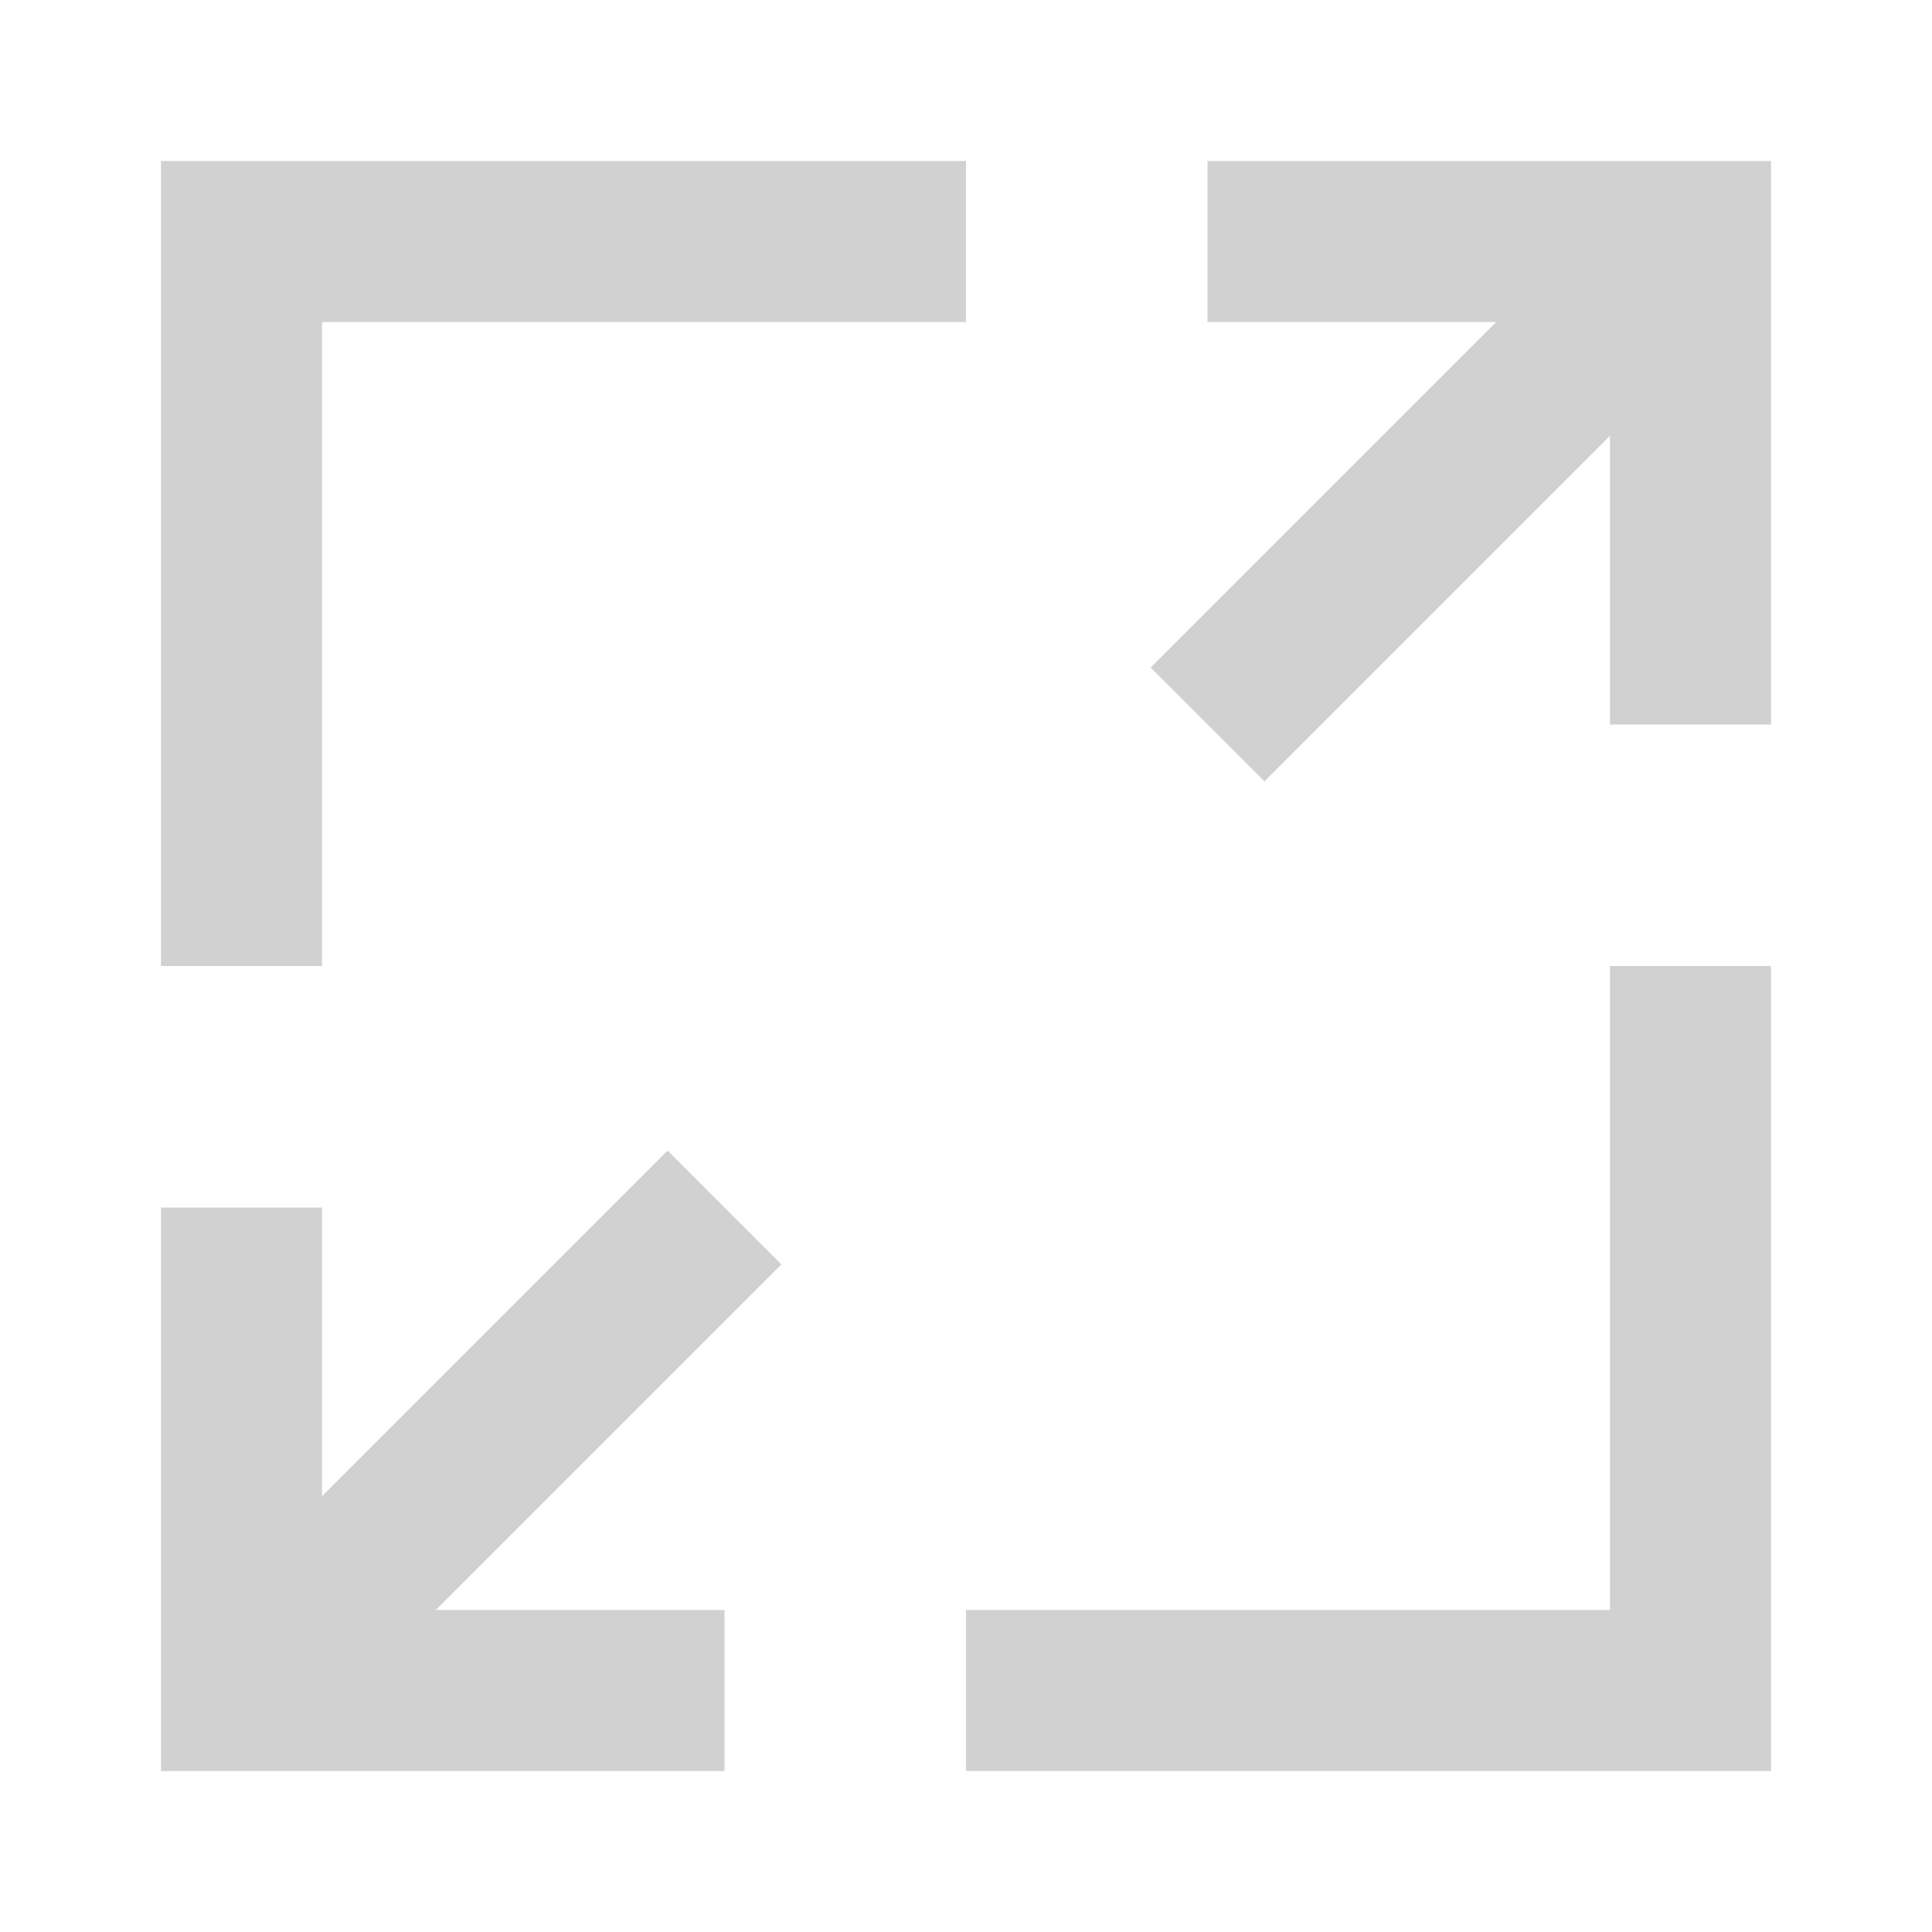 <svg width="24" height="24" viewBox="0 0 24 24" fill="none" xmlns="http://www.w3.org/2000/svg">
<path fill-rule="evenodd" clip-rule="evenodd" d="M20 5.414L15.707 9.707L14.293 8.293L18.586 4H15V2H22V9H20V5.414ZM20 20V12H22V22H12V20H20ZM4 4V12H2V2H12V4H4ZM9 20V22H2V15H4V18.586L8.293 14.293L9.707 15.707L5.414 20H9Z" fill="#D1D1D1"/>
</svg>
